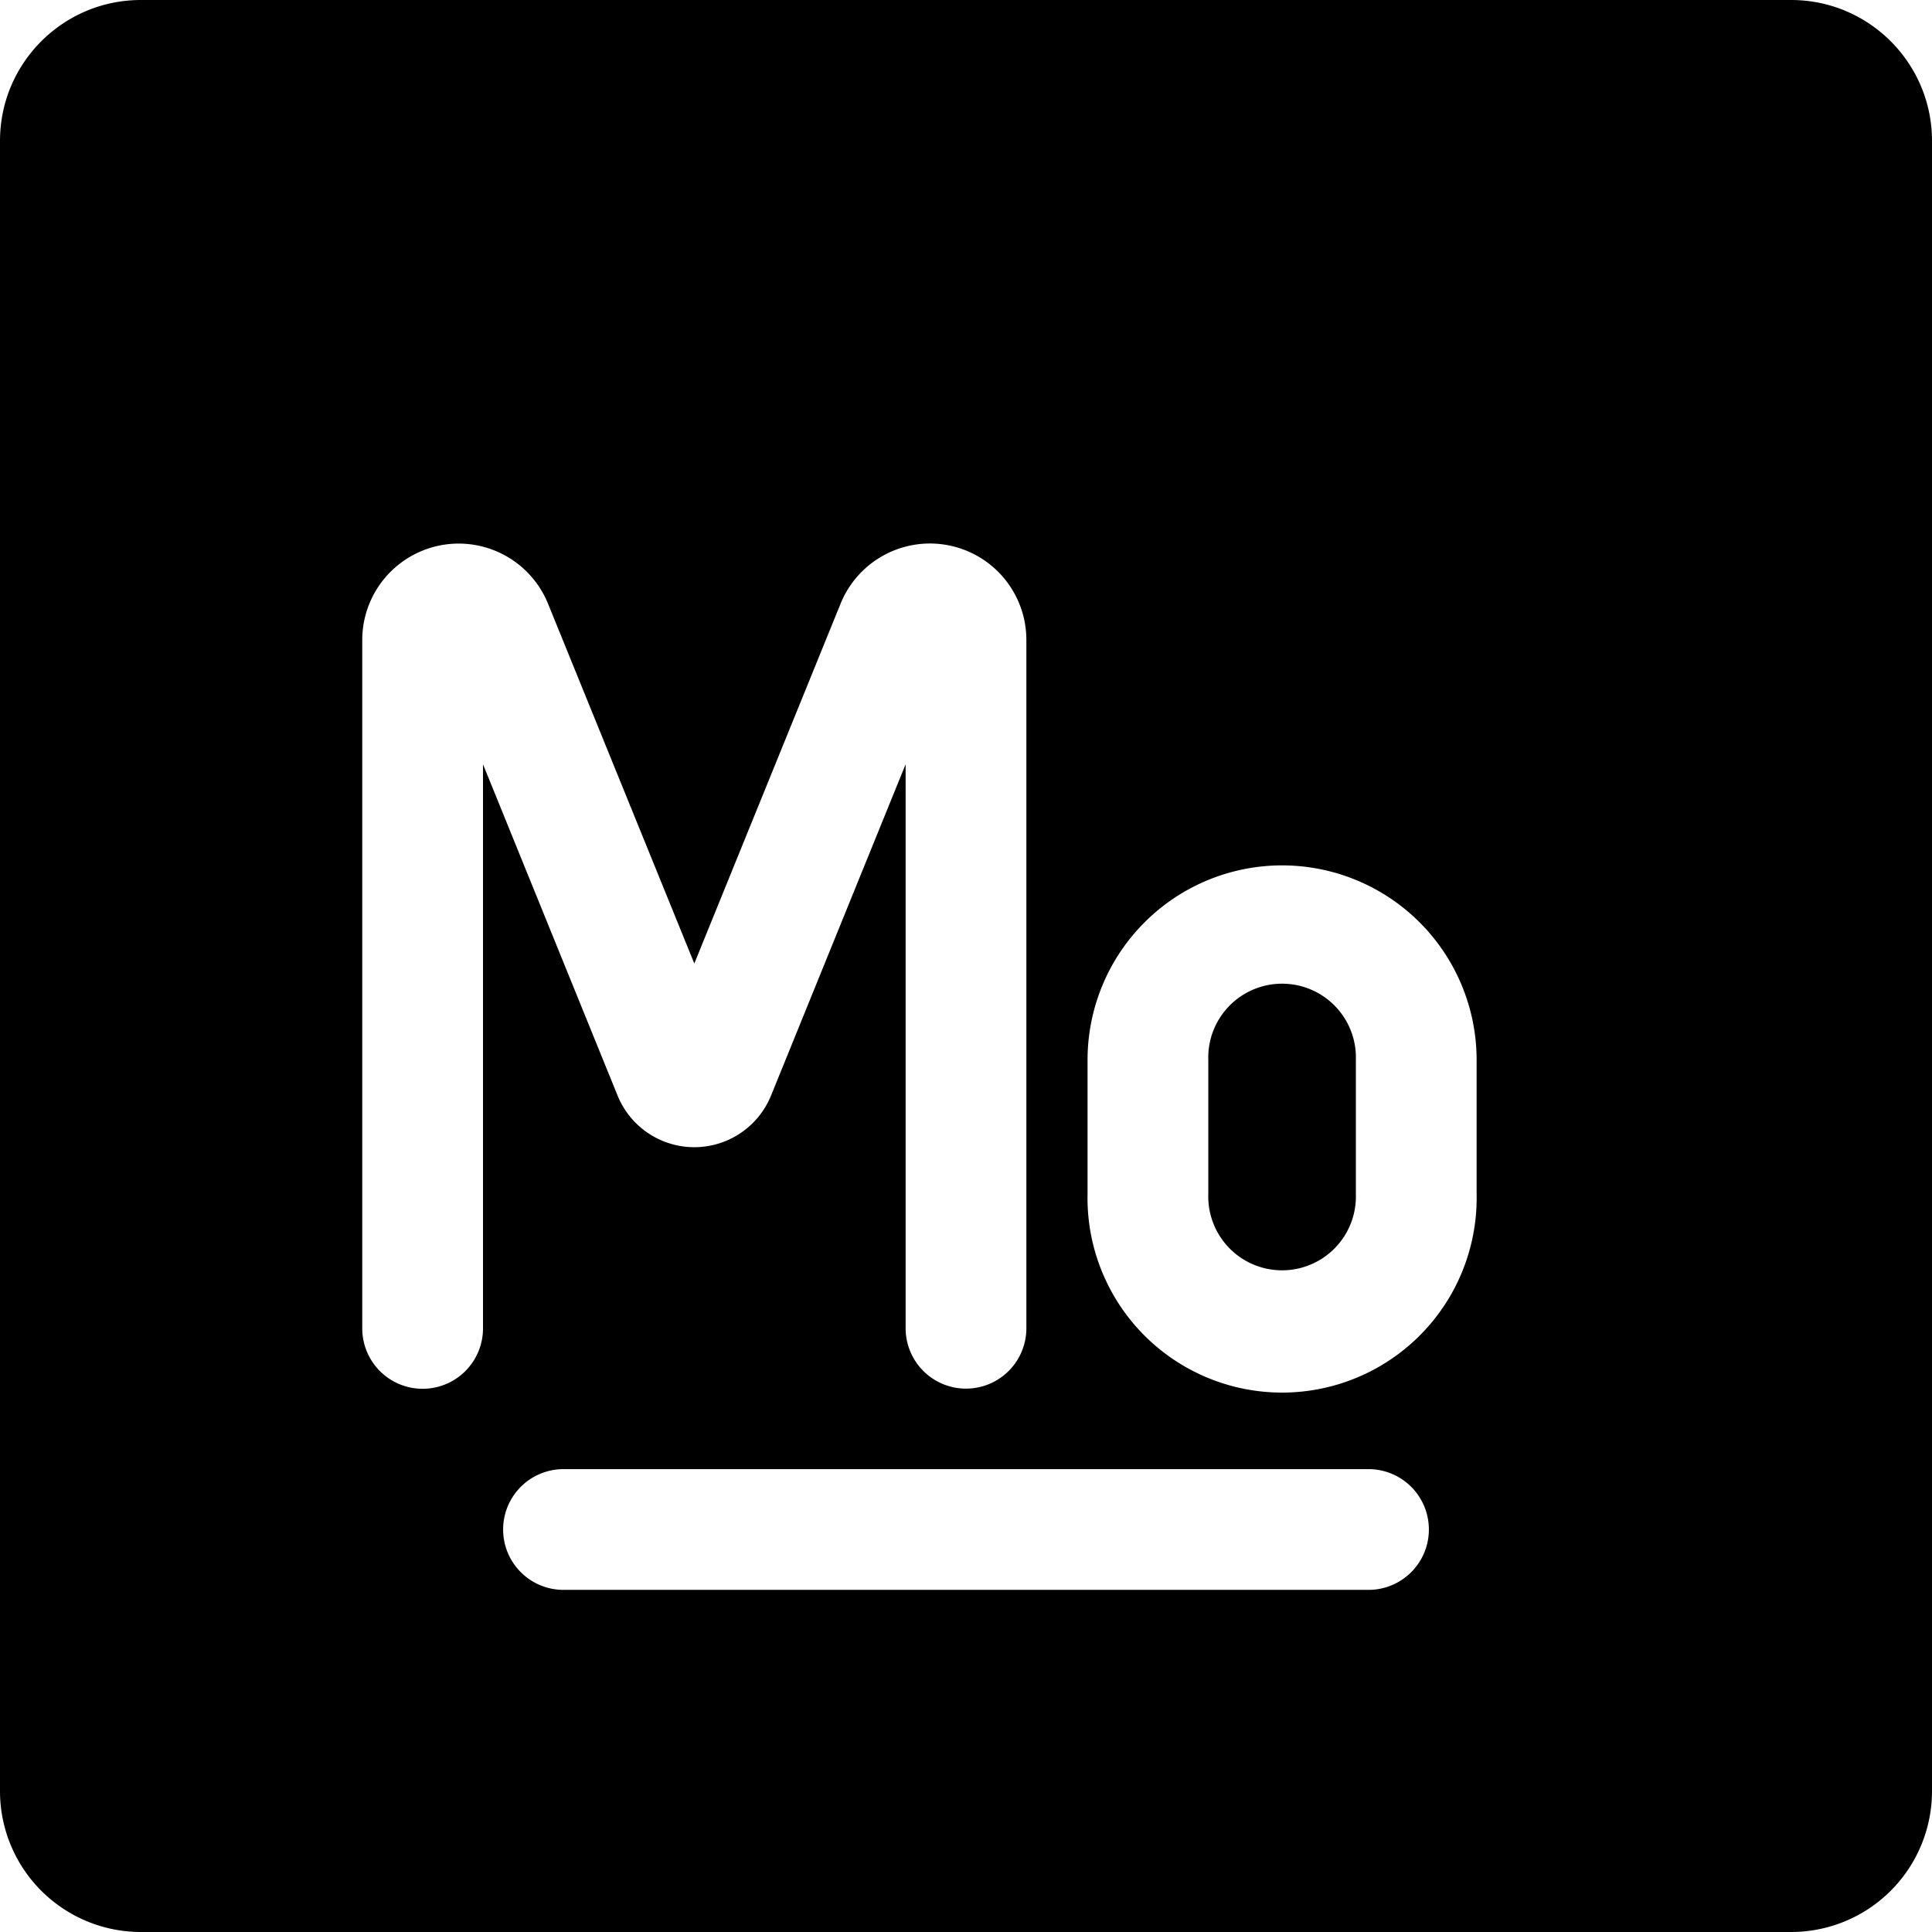 <svg xmlns="http://www.w3.org/2000/svg" fill="none" viewBox="0 0 24 24"><path fill="#000000" fill-rule="evenodd" d="M0 1.75C0 0.784 0.784 0 1.75 0h20.5C23.216 0 24 0.784 24 1.75v20.5A1.75 1.75 0 0 1 22.25 24H1.75A1.75 1.75 0 0 1 0 22.25V1.75Zm7 16.5a0.75 0.75 0 0 0 0 1.5h10a0.75 0.75 0 0 0 0 -1.5H7Zm4.25 -8.756V16.5a0.75 0.75 0 0 0 1.5 0V7.949a1.198 1.198 0 0 0 -2.308 -0.45l-1.817 4.47L6.808 7.5a1.198 1.198 0 0 0 -2.308 0.45v8.552a0.75 0.75 0 0 0 1.5 0V9.494l1.672 4.116a1.029 1.029 0 0 0 1.906 0l1.672 -4.116Zm3.76 3.673a0.917 0.917 0 1 1 1.833 0v1.666a0.917 0.917 0 1 1 -1.833 0v-1.666Zm0.916 -2.417a2.417 2.417 0 0 0 -2.416 2.417v1.666a2.417 2.417 0 1 0 4.833 0v-1.666a2.417 2.417 0 0 0 -2.417 -2.417Z" clip-rule="evenodd" stroke-width="1"></path></svg>